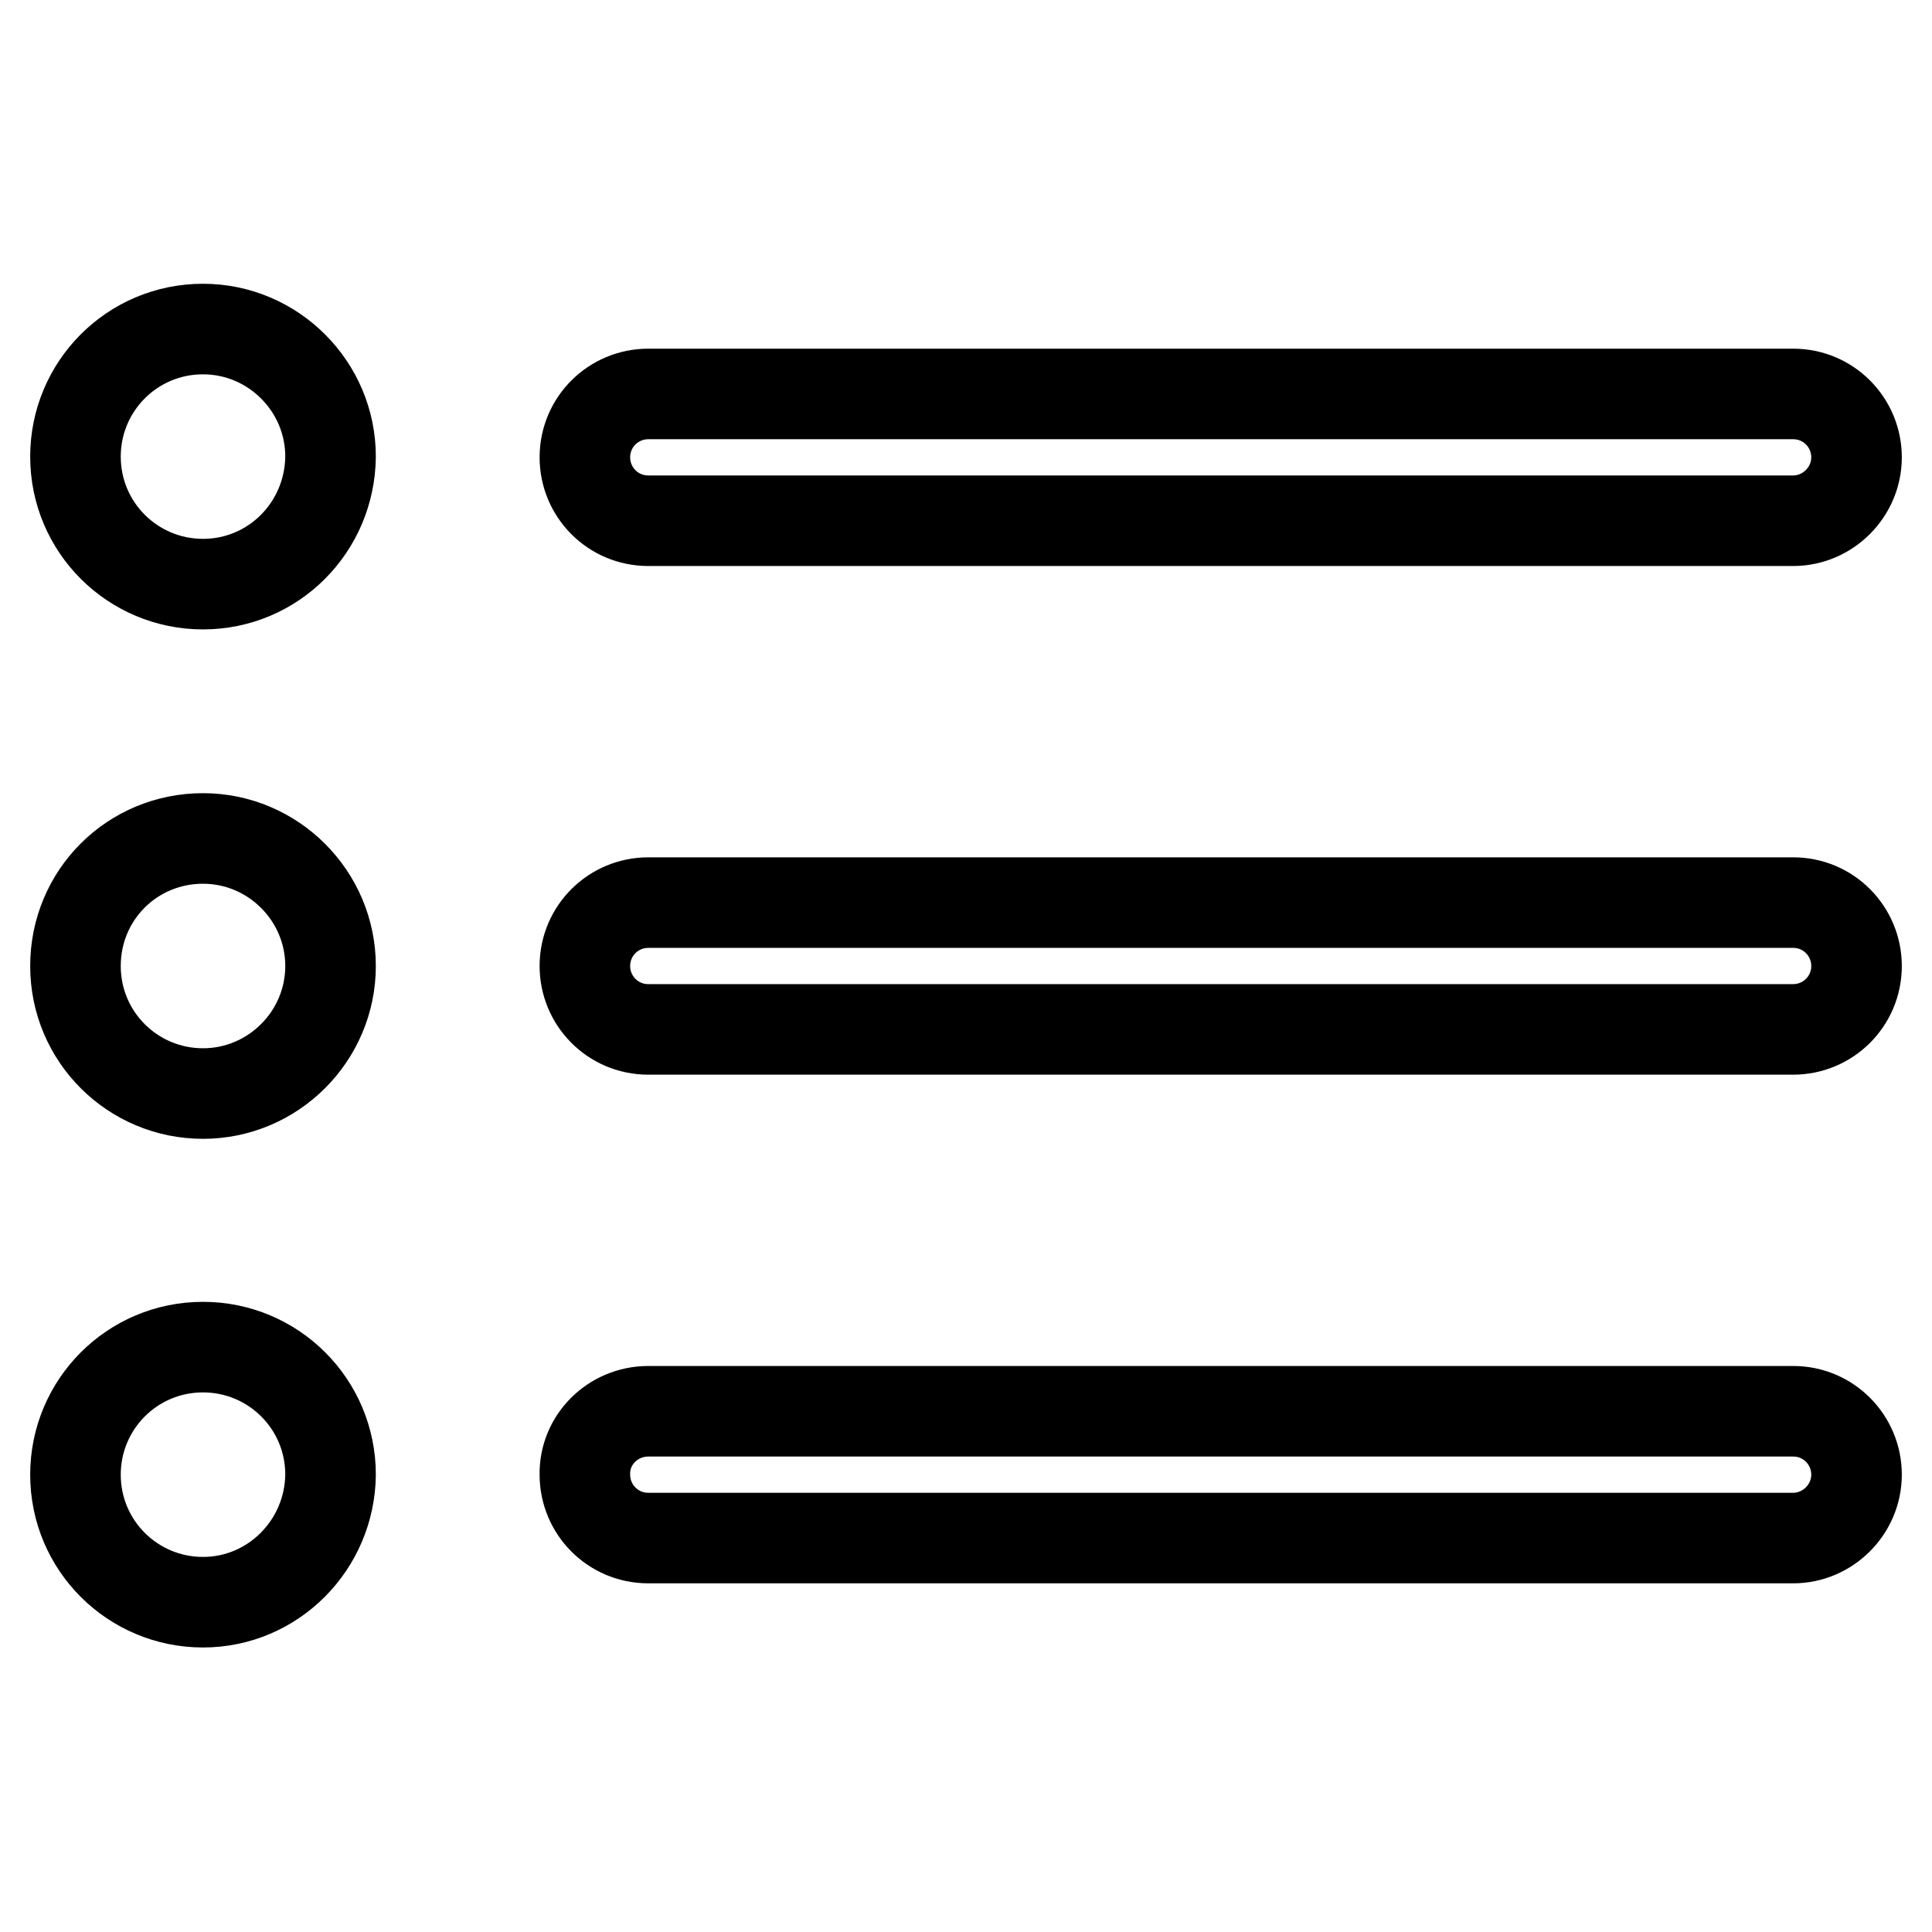 <?xml version="1.0" encoding="utf-8"?>
<!-- Svg Vector Icons : http://www.onlinewebfonts.com/icon -->
<!DOCTYPE svg PUBLIC "-//W3C//DTD SVG 1.1//EN" "http://www.w3.org/Graphics/SVG/1.1/DTD/svg11.dtd">
<svg version="1.1" xmlns="http://www.w3.org/2000/svg" xmlns:xlink="http://www.w3.org/1999/xlink" x="0px" y="0px" viewBox="0 0 256 256" enable-background="new 0 0 256 256" xml:space="preserve">
<g> <path stroke-width="12" fill-opacity="0" stroke="#000000"  d="M237.6,136.4H85.9c-4.7,0-8.4-3.8-8.4-8.4c0-4.7,3.8-8.4,8.4-8.4h151.7c4.7,0,8.4,3.8,8.4,8.4 C246,132.7,242.2,136.4,237.6,136.4z M237.6,69H85.9c-4.7,0-8.4-3.8-8.4-8.4c0-4.7,3.8-8.4,8.4-8.4h151.7c4.7,0,8.4,3.8,8.4,8.4 C246,65.2,242.2,69,237.6,69z M26.9,212.3c-9.3,0-16.9-7.5-16.9-16.9c0-9.3,7.5-16.9,16.9-16.9c9.3,0,16.9,7.5,16.9,16.9 C43.7,204.7,36.2,212.3,26.9,212.3z M26.9,144.9c-9.3,0-16.9-7.5-16.9-16.9s7.5-16.9,16.9-16.9c9.3,0,16.9,7.6,16.9,16.9 S36.2,144.9,26.9,144.9z M26.9,77.4c-9.3,0-16.9-7.5-16.9-16.9c0-9.3,7.5-16.9,16.9-16.9c9.3,0,16.9,7.6,16.9,16.9 C43.7,69.9,36.2,77.4,26.9,77.4z M85.9,187h151.7c4.7,0,8.4,3.8,8.4,8.4c0,4.6-3.8,8.4-8.4,8.4H85.9c-4.7,0-8.4-3.8-8.4-8.4 C77.4,190.8,81.2,187,85.9,187z"/></g>
</svg>
